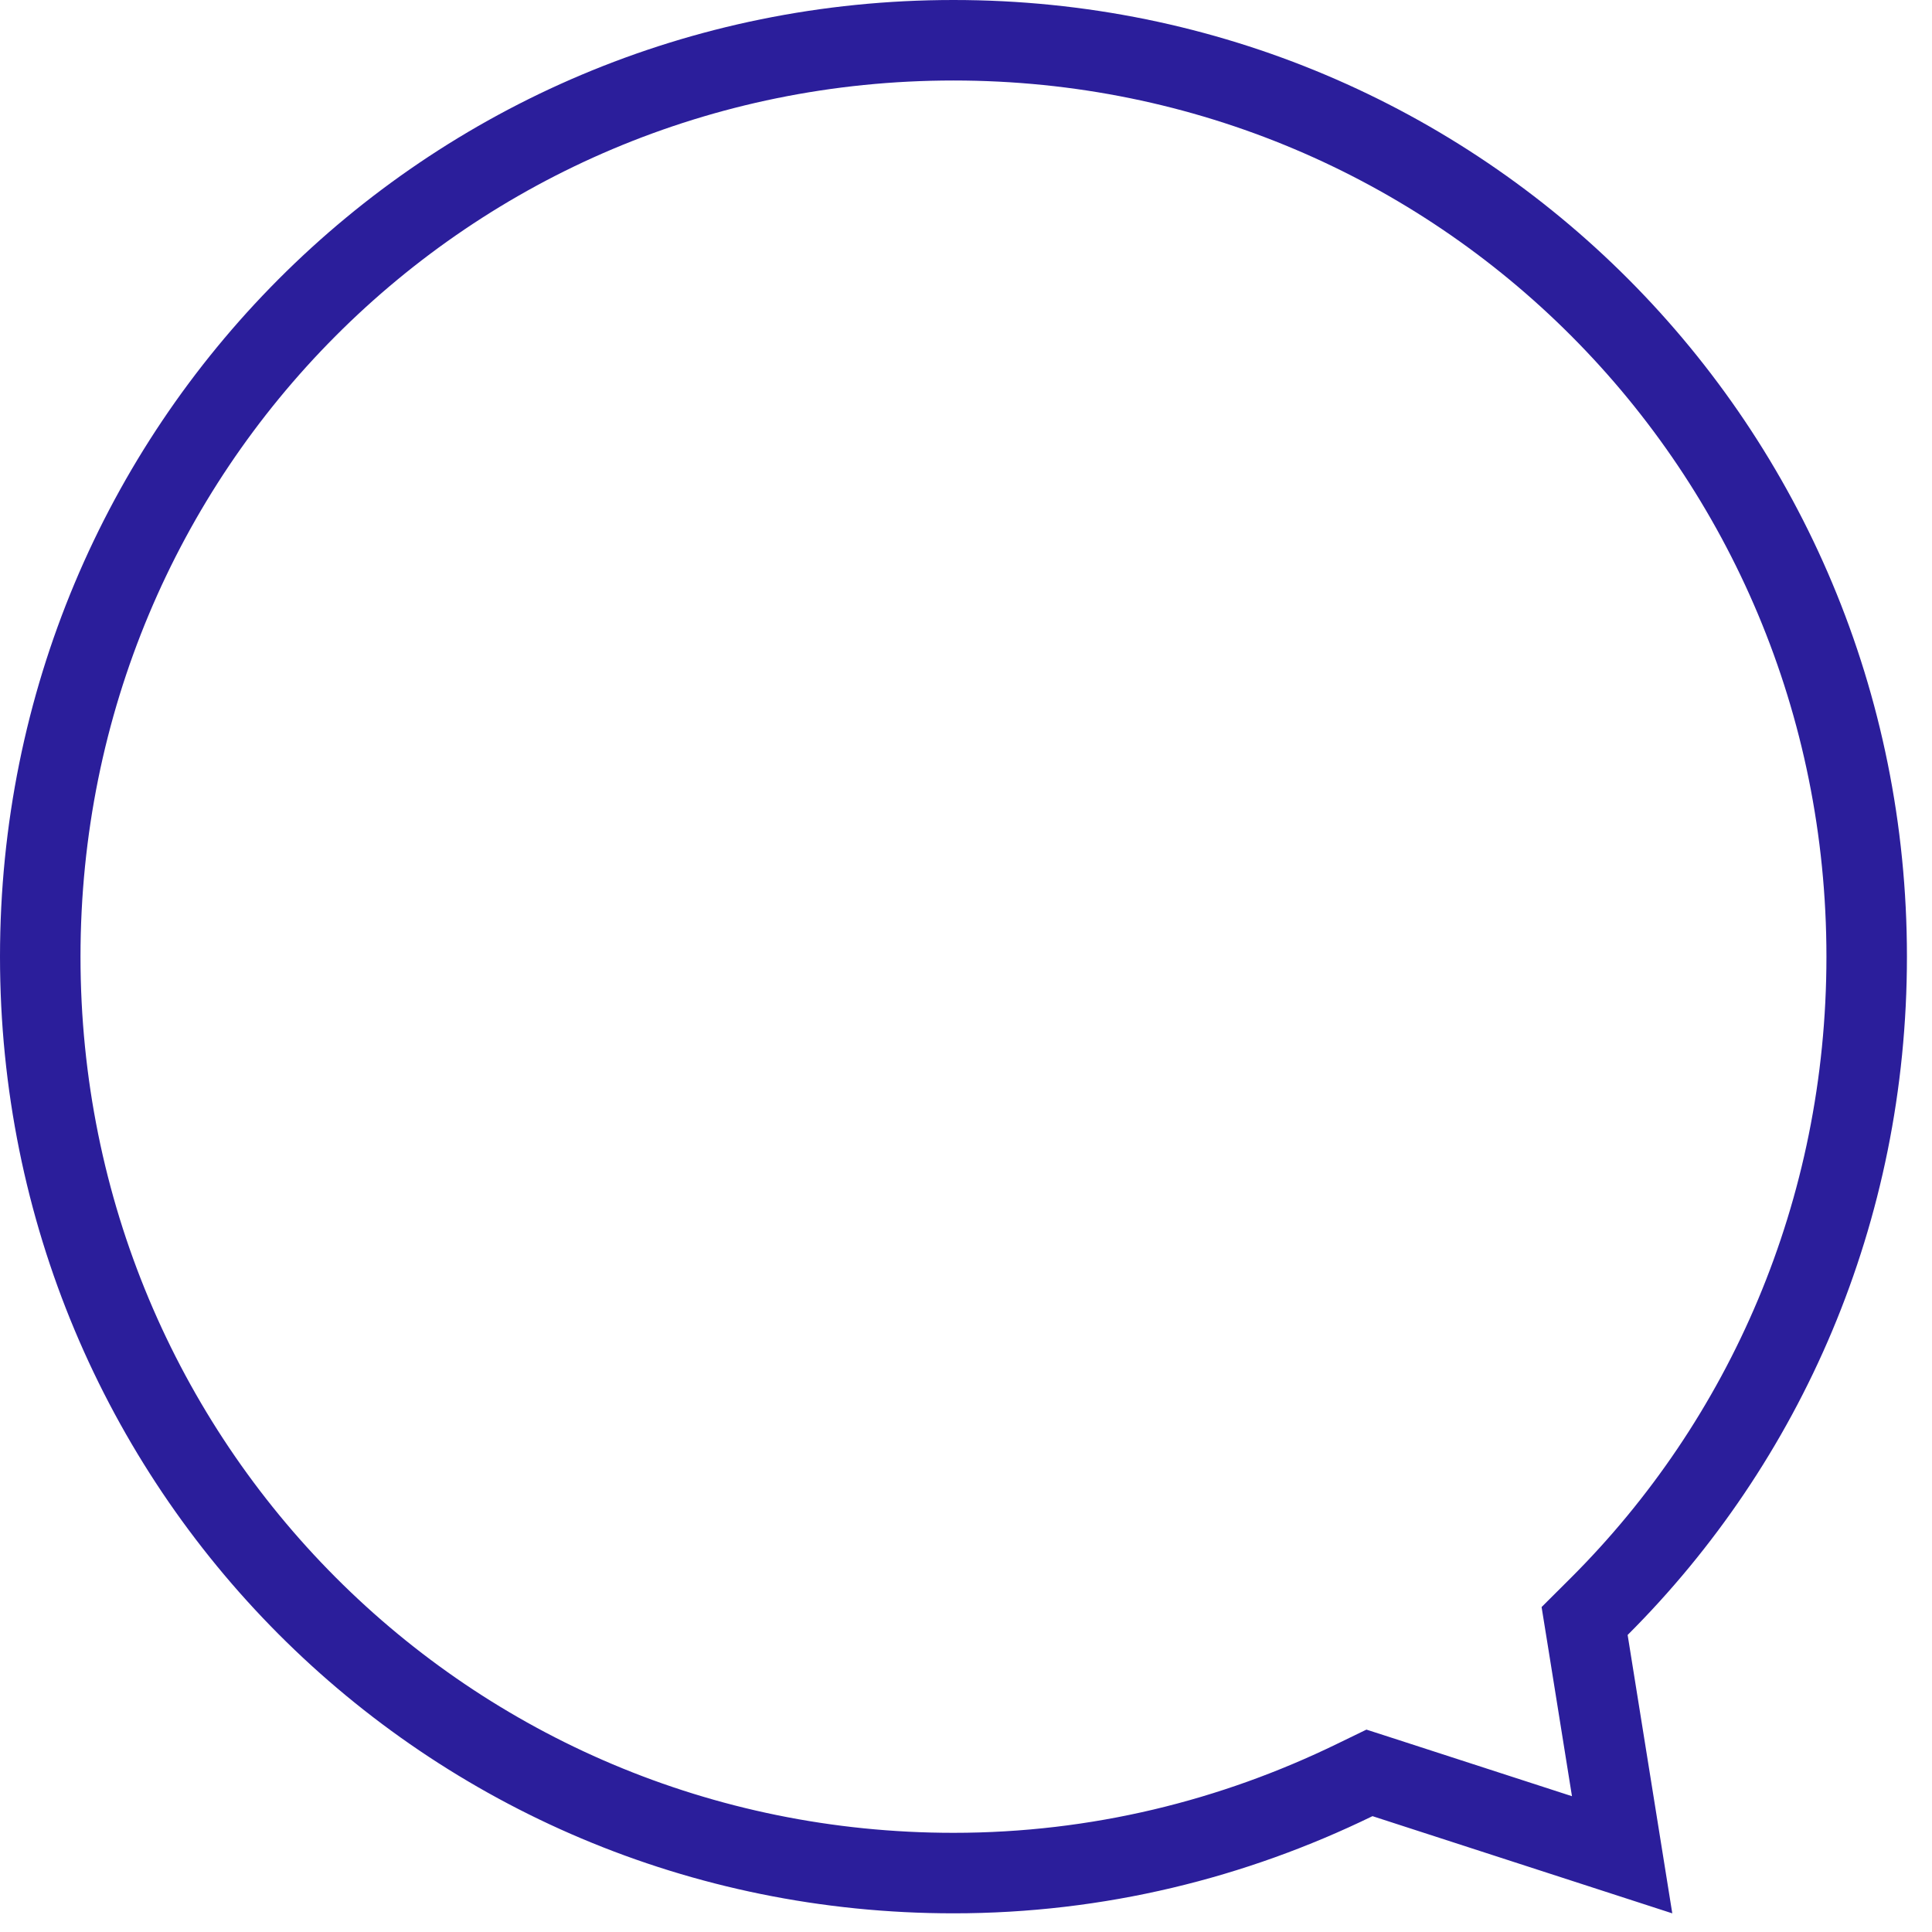 <svg width="36" height="36" viewBox="0 0 36 36" fill="none" xmlns="http://www.w3.org/2000/svg">
<path d="M25.806 33.128L25.518 33.035L25.246 33.167C22.983 34.269 20.458 34.902 17.767 34.902C8.328 34.902 0.75 27.302 0.75 17.826C0.75 8.35 8.328 0.75 17.767 0.75C27.205 0.75 34.783 8.35 34.783 17.826C34.783 22.583 32.888 26.85 29.799 29.934L29.527 30.205L29.588 30.583L30.226 34.561L25.806 33.128Z" stroke="#2B1E9B" stroke-width="1.5"/>
</svg>
